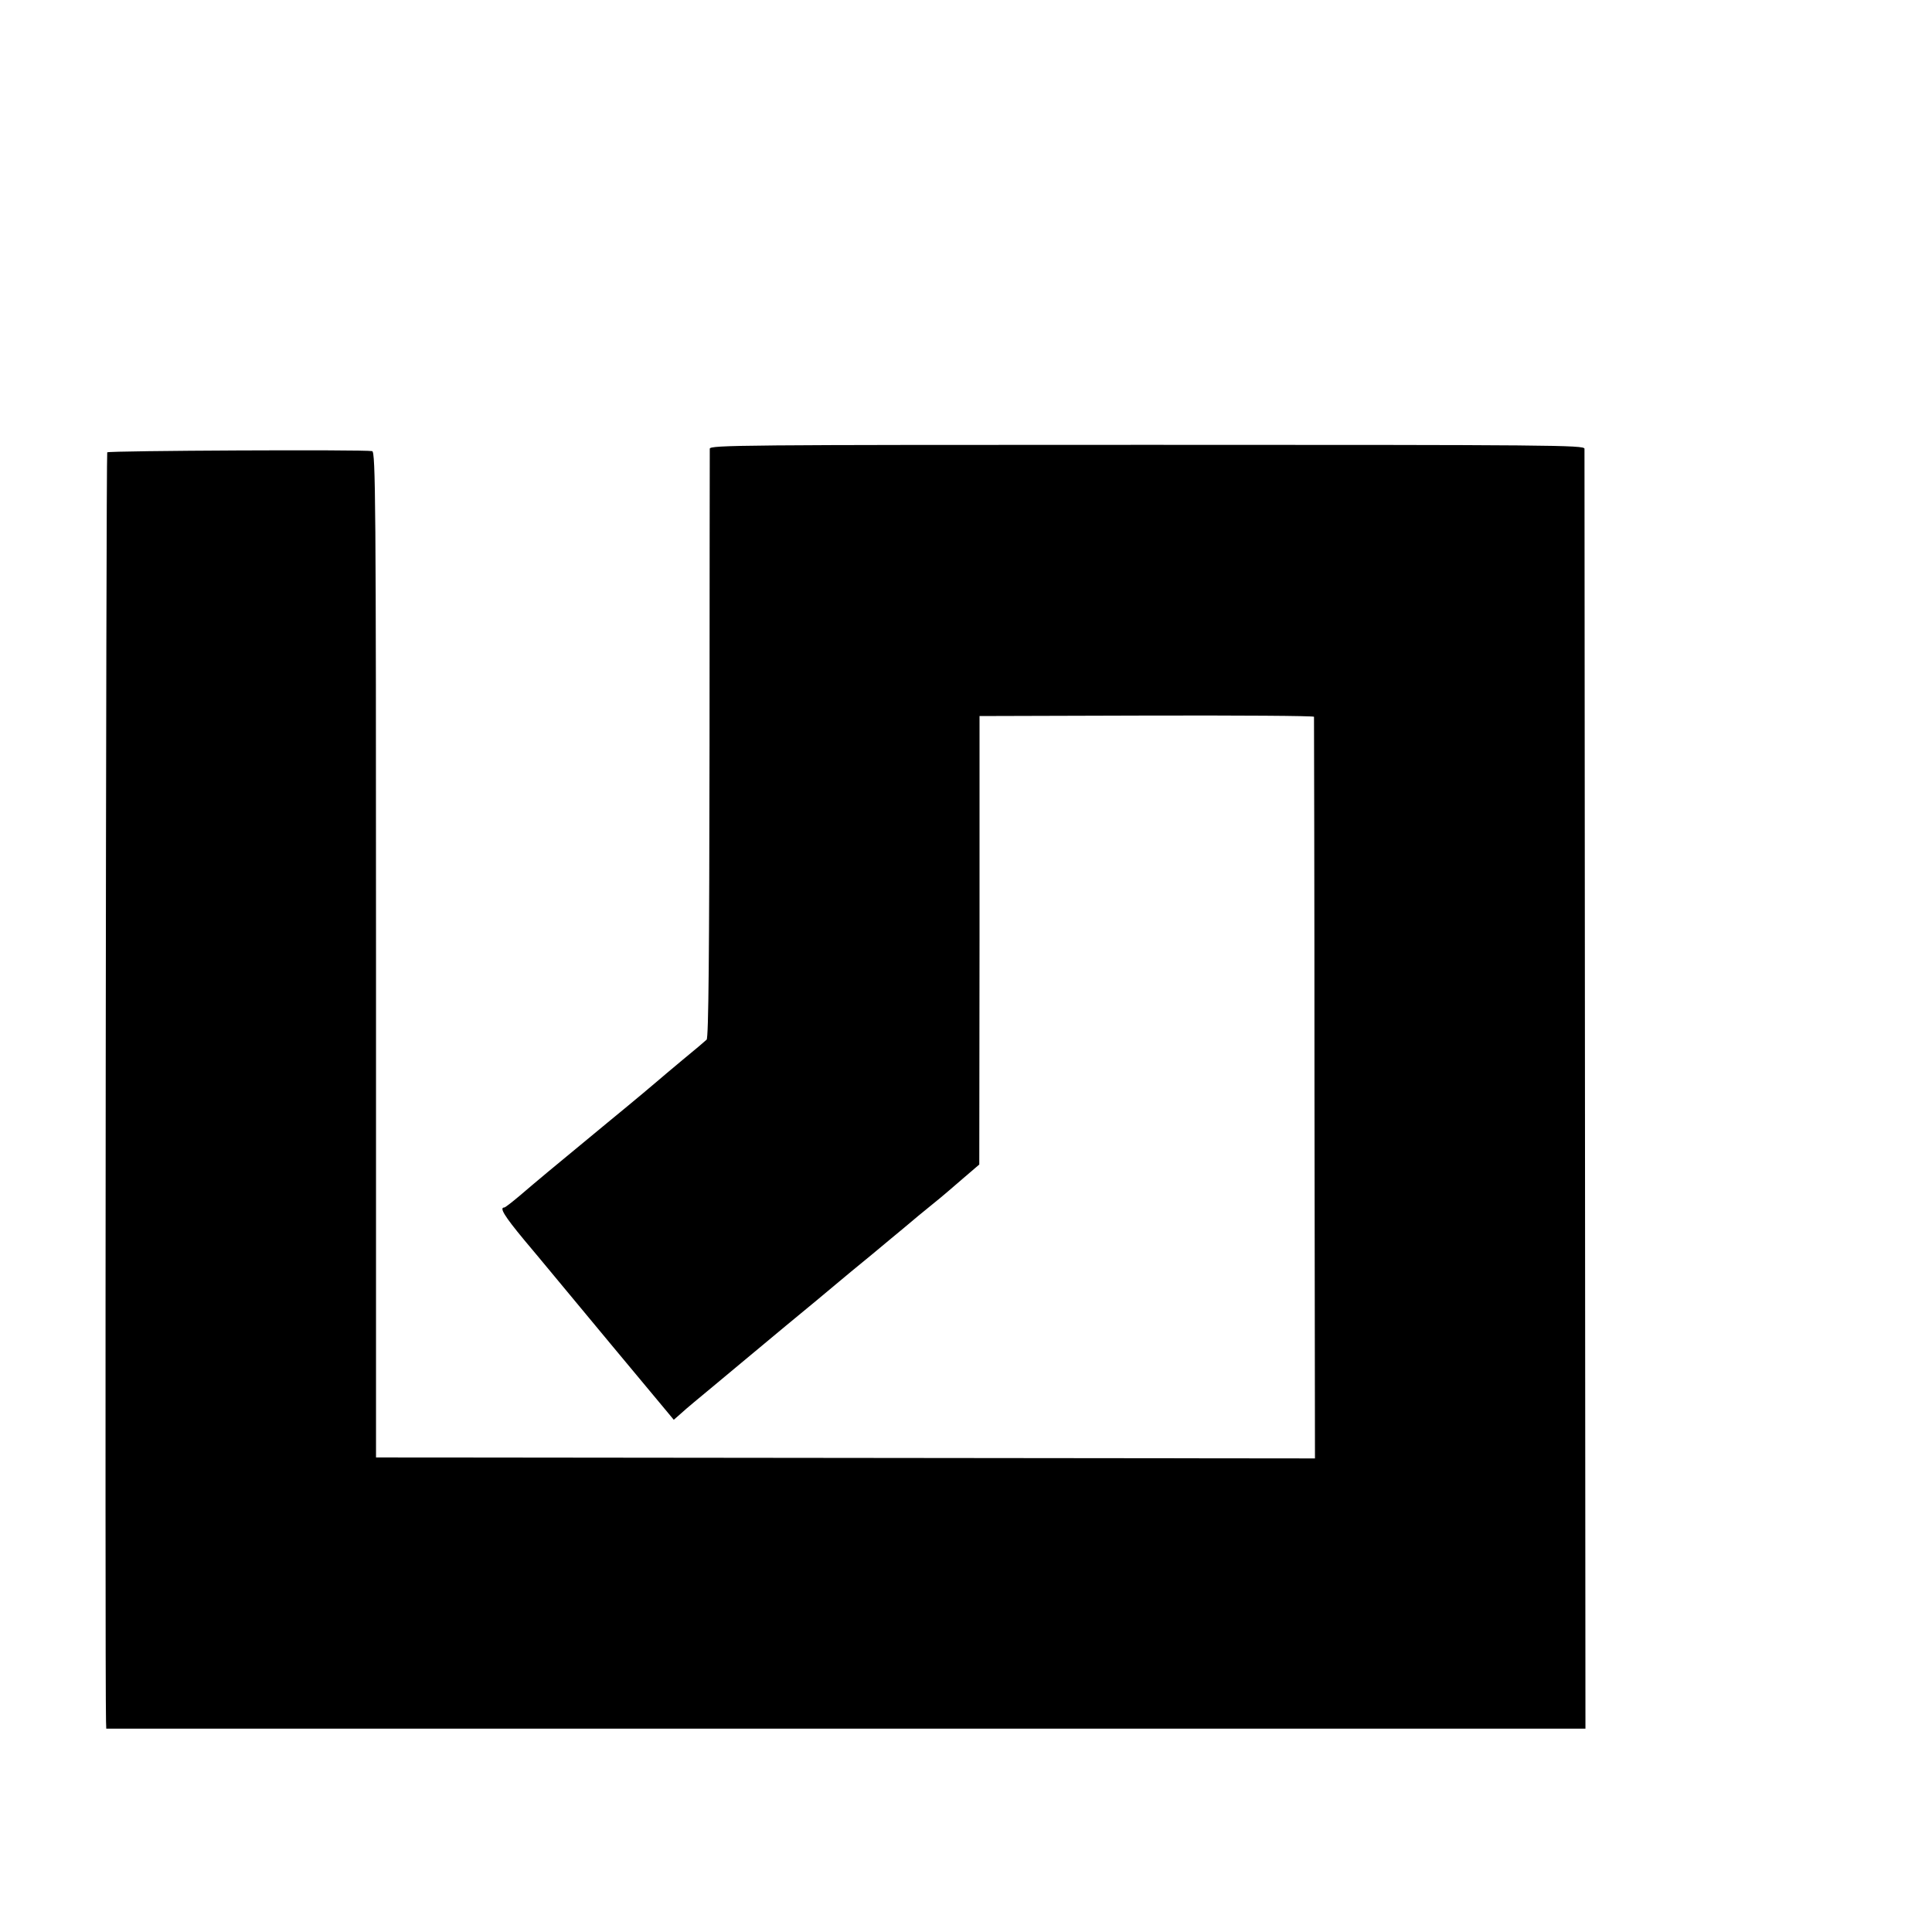 <?xml version="1.0" standalone="no"?>
<!DOCTYPE svg PUBLIC "-//W3C//DTD SVG 20010904//EN"
 "http://www.w3.org/TR/2001/REC-SVG-20010904/DTD/svg10.dtd">
<svg version="1.0" xmlns="http://www.w3.org/2000/svg"
 width="16pt" height="16pt" viewBox="0 0 16 16"
 preserveAspectRatio="xMidYMid meet">
<g transform="translate(0,16) scale(0.002,-0.002)"
fill="#000000" stroke="none">
<path d="M2939 6142 c0 -9 -1 -561 -1 -1227 -1 -872 -4 -1212 -12 -1220 -6 -6
-51 -44 -101 -85 -49 -41 -92 -77 -95 -80 -3 -3 -99 -84 -215 -179 -244 -201
-289 -239 -364 -303 -31 -26 -59 -48 -63 -48 -21 0 0 -35 83 -135 51 -60 210
-253 355 -427 l264 -317 33 29 c17 16 75 64 127 107 52 43 106 88 120 100 14
12 97 81 185 154 88 72 180 149 205 170 25 21 92 77 150 124 58 48 116 97 130
108 22 19 94 79 155 128 11 9 52 44 90 77 l70 60 1 928 0 929 692 2 c381 1
692 -1 693 -5 0 -4 2 -696 2 -1539 l2 -1532 -1944 2 -1944 2 0 2082 c0 1886
-2 2082 -16 2085 -32 7 -1090 2 -1097 -5 -5 -5 -10 -5065 -5 -5254 l1 -31
3063 0 3062 0 -2 2642 c-1 1452 -2 2648 -2 2658 -1 15 -133 16 -1811 16 -1682
0 -1810 -1 -1811 -16z"/>
</g>
</svg>

